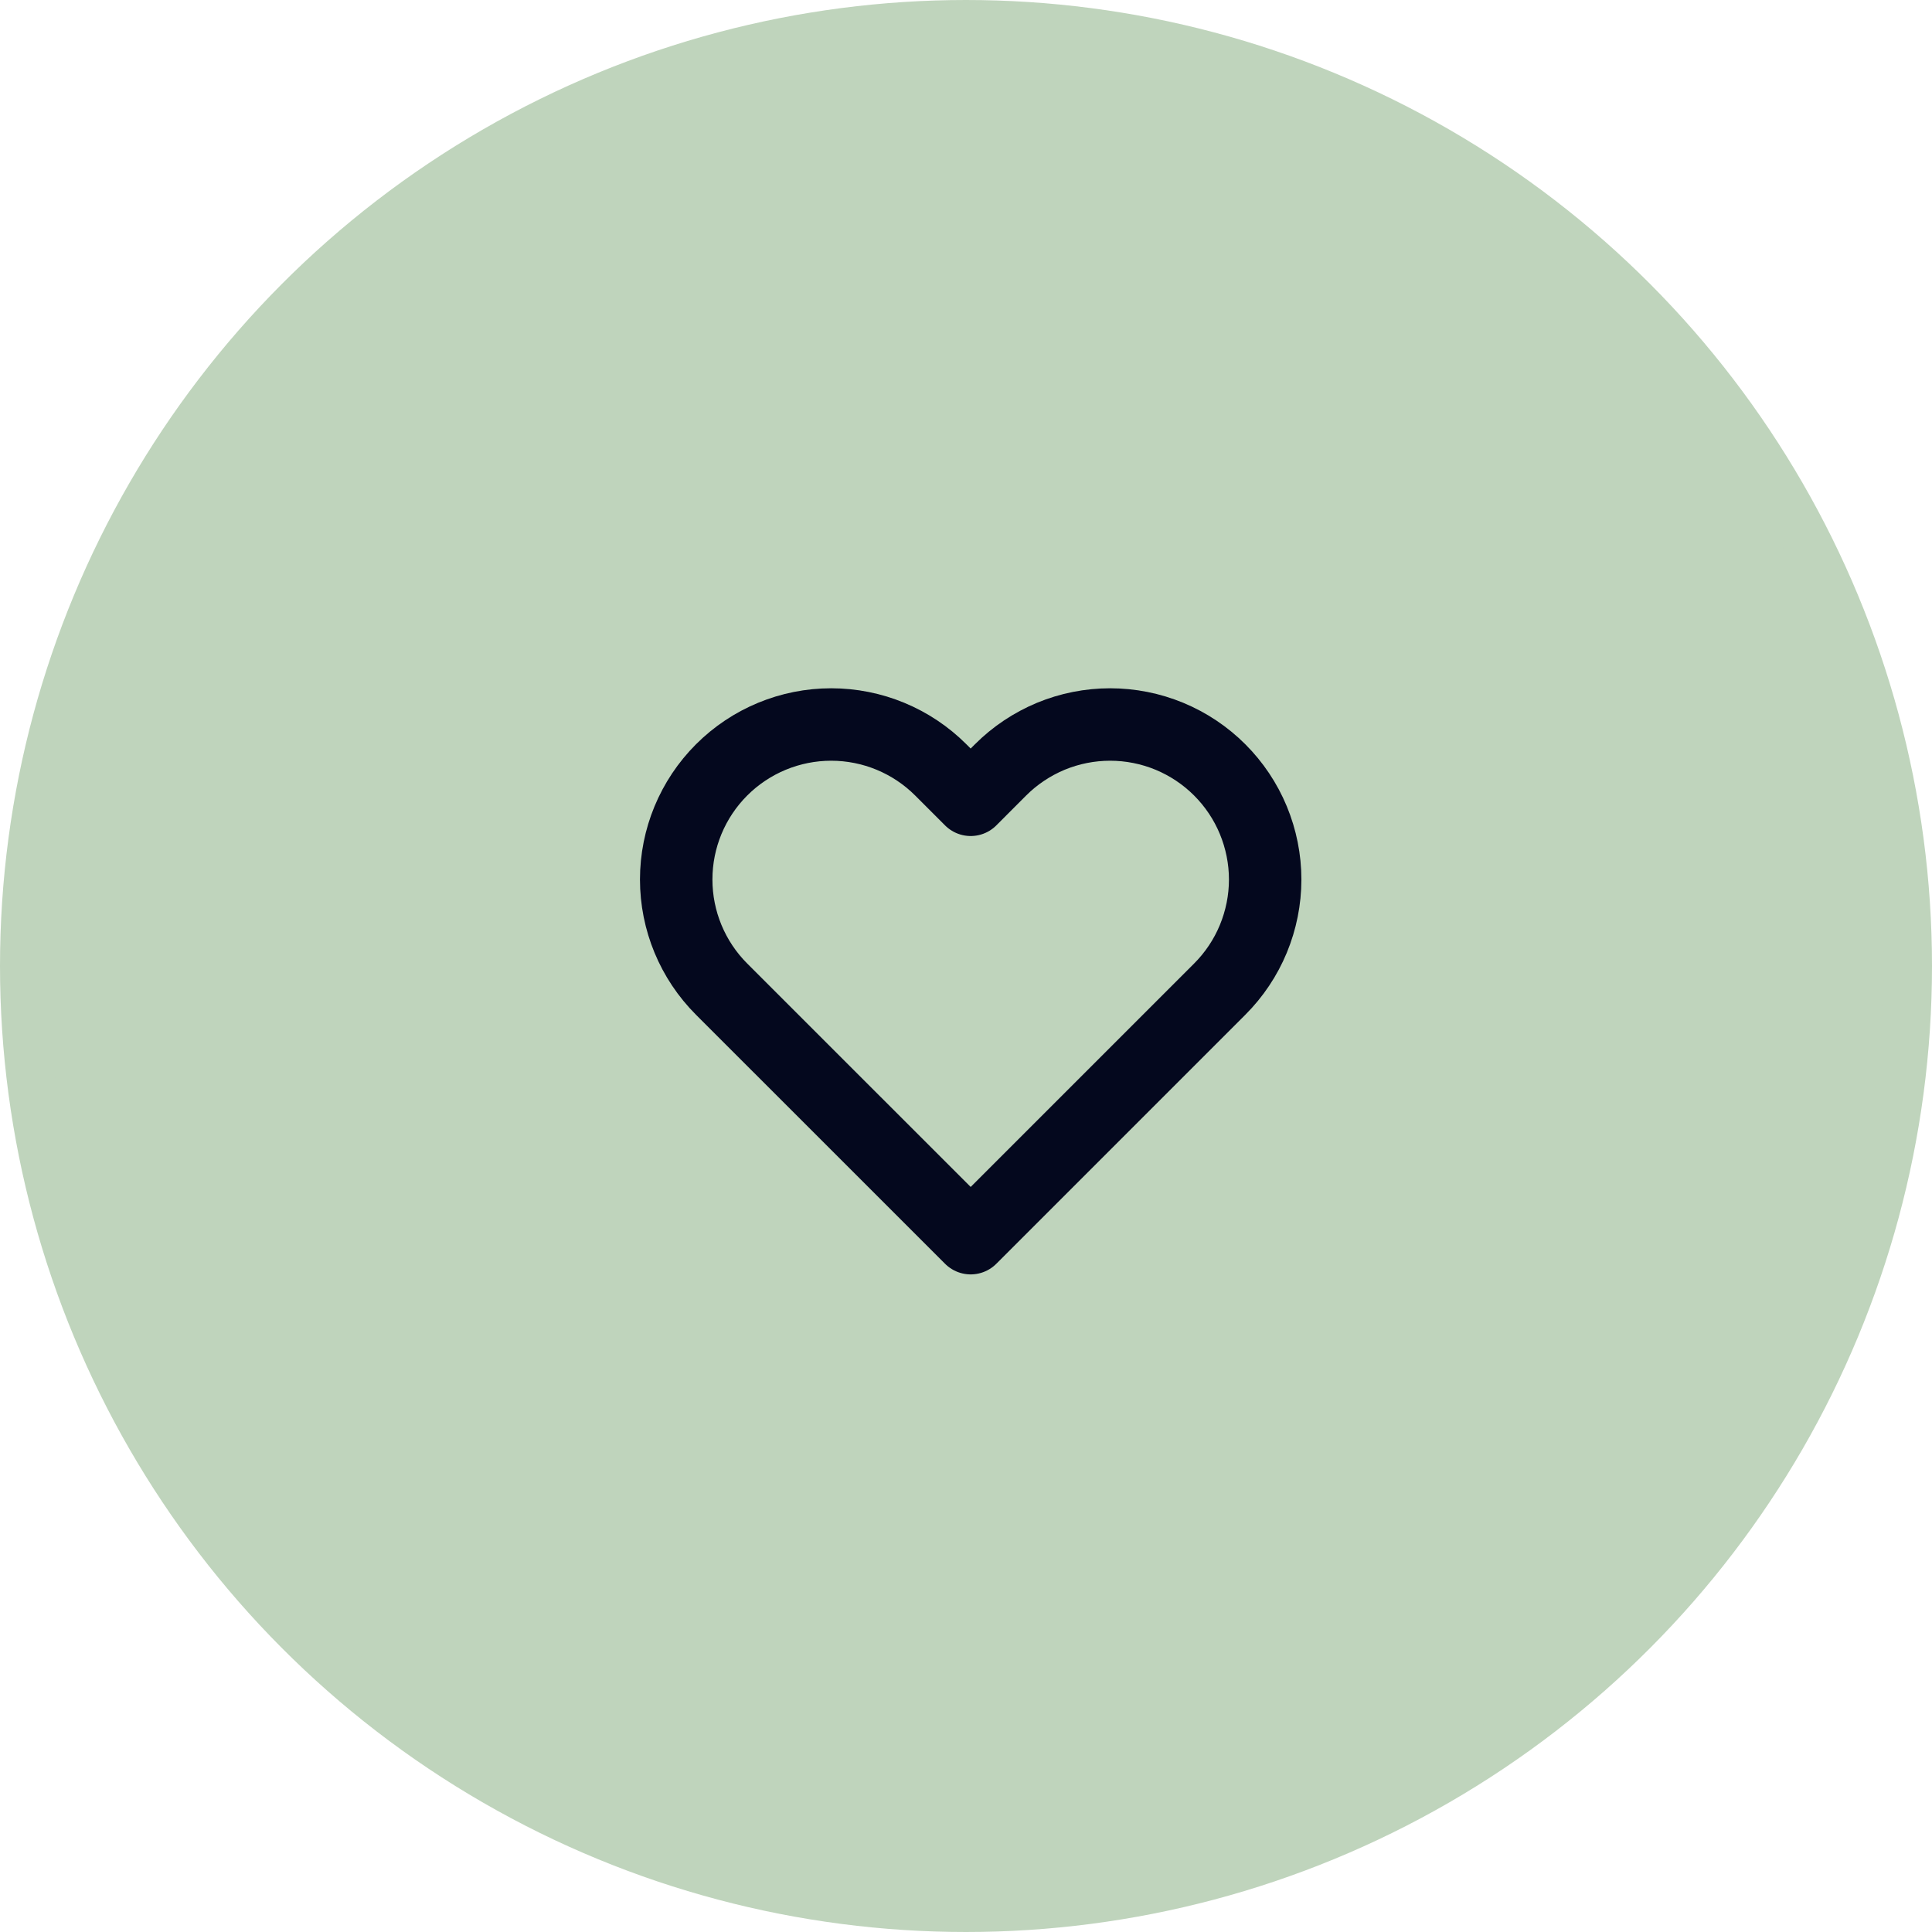 <?xml version="1.0" encoding="UTF-8"?> <svg xmlns="http://www.w3.org/2000/svg" width="40" height="40" viewBox="0 0 40 40" fill="none"><circle cx="20" cy="20" r="19.5" fill="#BFD4BC" stroke="#BFD4BC"></circle><path d="M25.253 15.94C24.955 15.642 24.602 15.406 24.212 15.244C23.823 15.083 23.405 15 22.984 15C22.563 15 22.145 15.083 21.756 15.244C21.367 15.406 21.013 15.642 20.715 15.94L20.097 16.559L19.478 15.94C18.876 15.338 18.06 15 17.209 15C16.358 15 15.542 15.338 14.94 15.94C14.338 16.542 14 17.358 14 18.209C14 19.061 14.338 19.877 14.94 20.479L15.558 21.097L20.097 25.635L24.635 21.097L25.253 20.479C25.551 20.181 25.788 19.827 25.949 19.438C26.11 19.048 26.194 18.631 26.194 18.209C26.194 17.788 26.11 17.371 25.949 16.981C25.788 16.592 25.551 16.238 25.253 15.94Z" stroke="#04081E" stroke-width="1.5" stroke-linecap="round" stroke-linejoin="round"></path></svg> 
